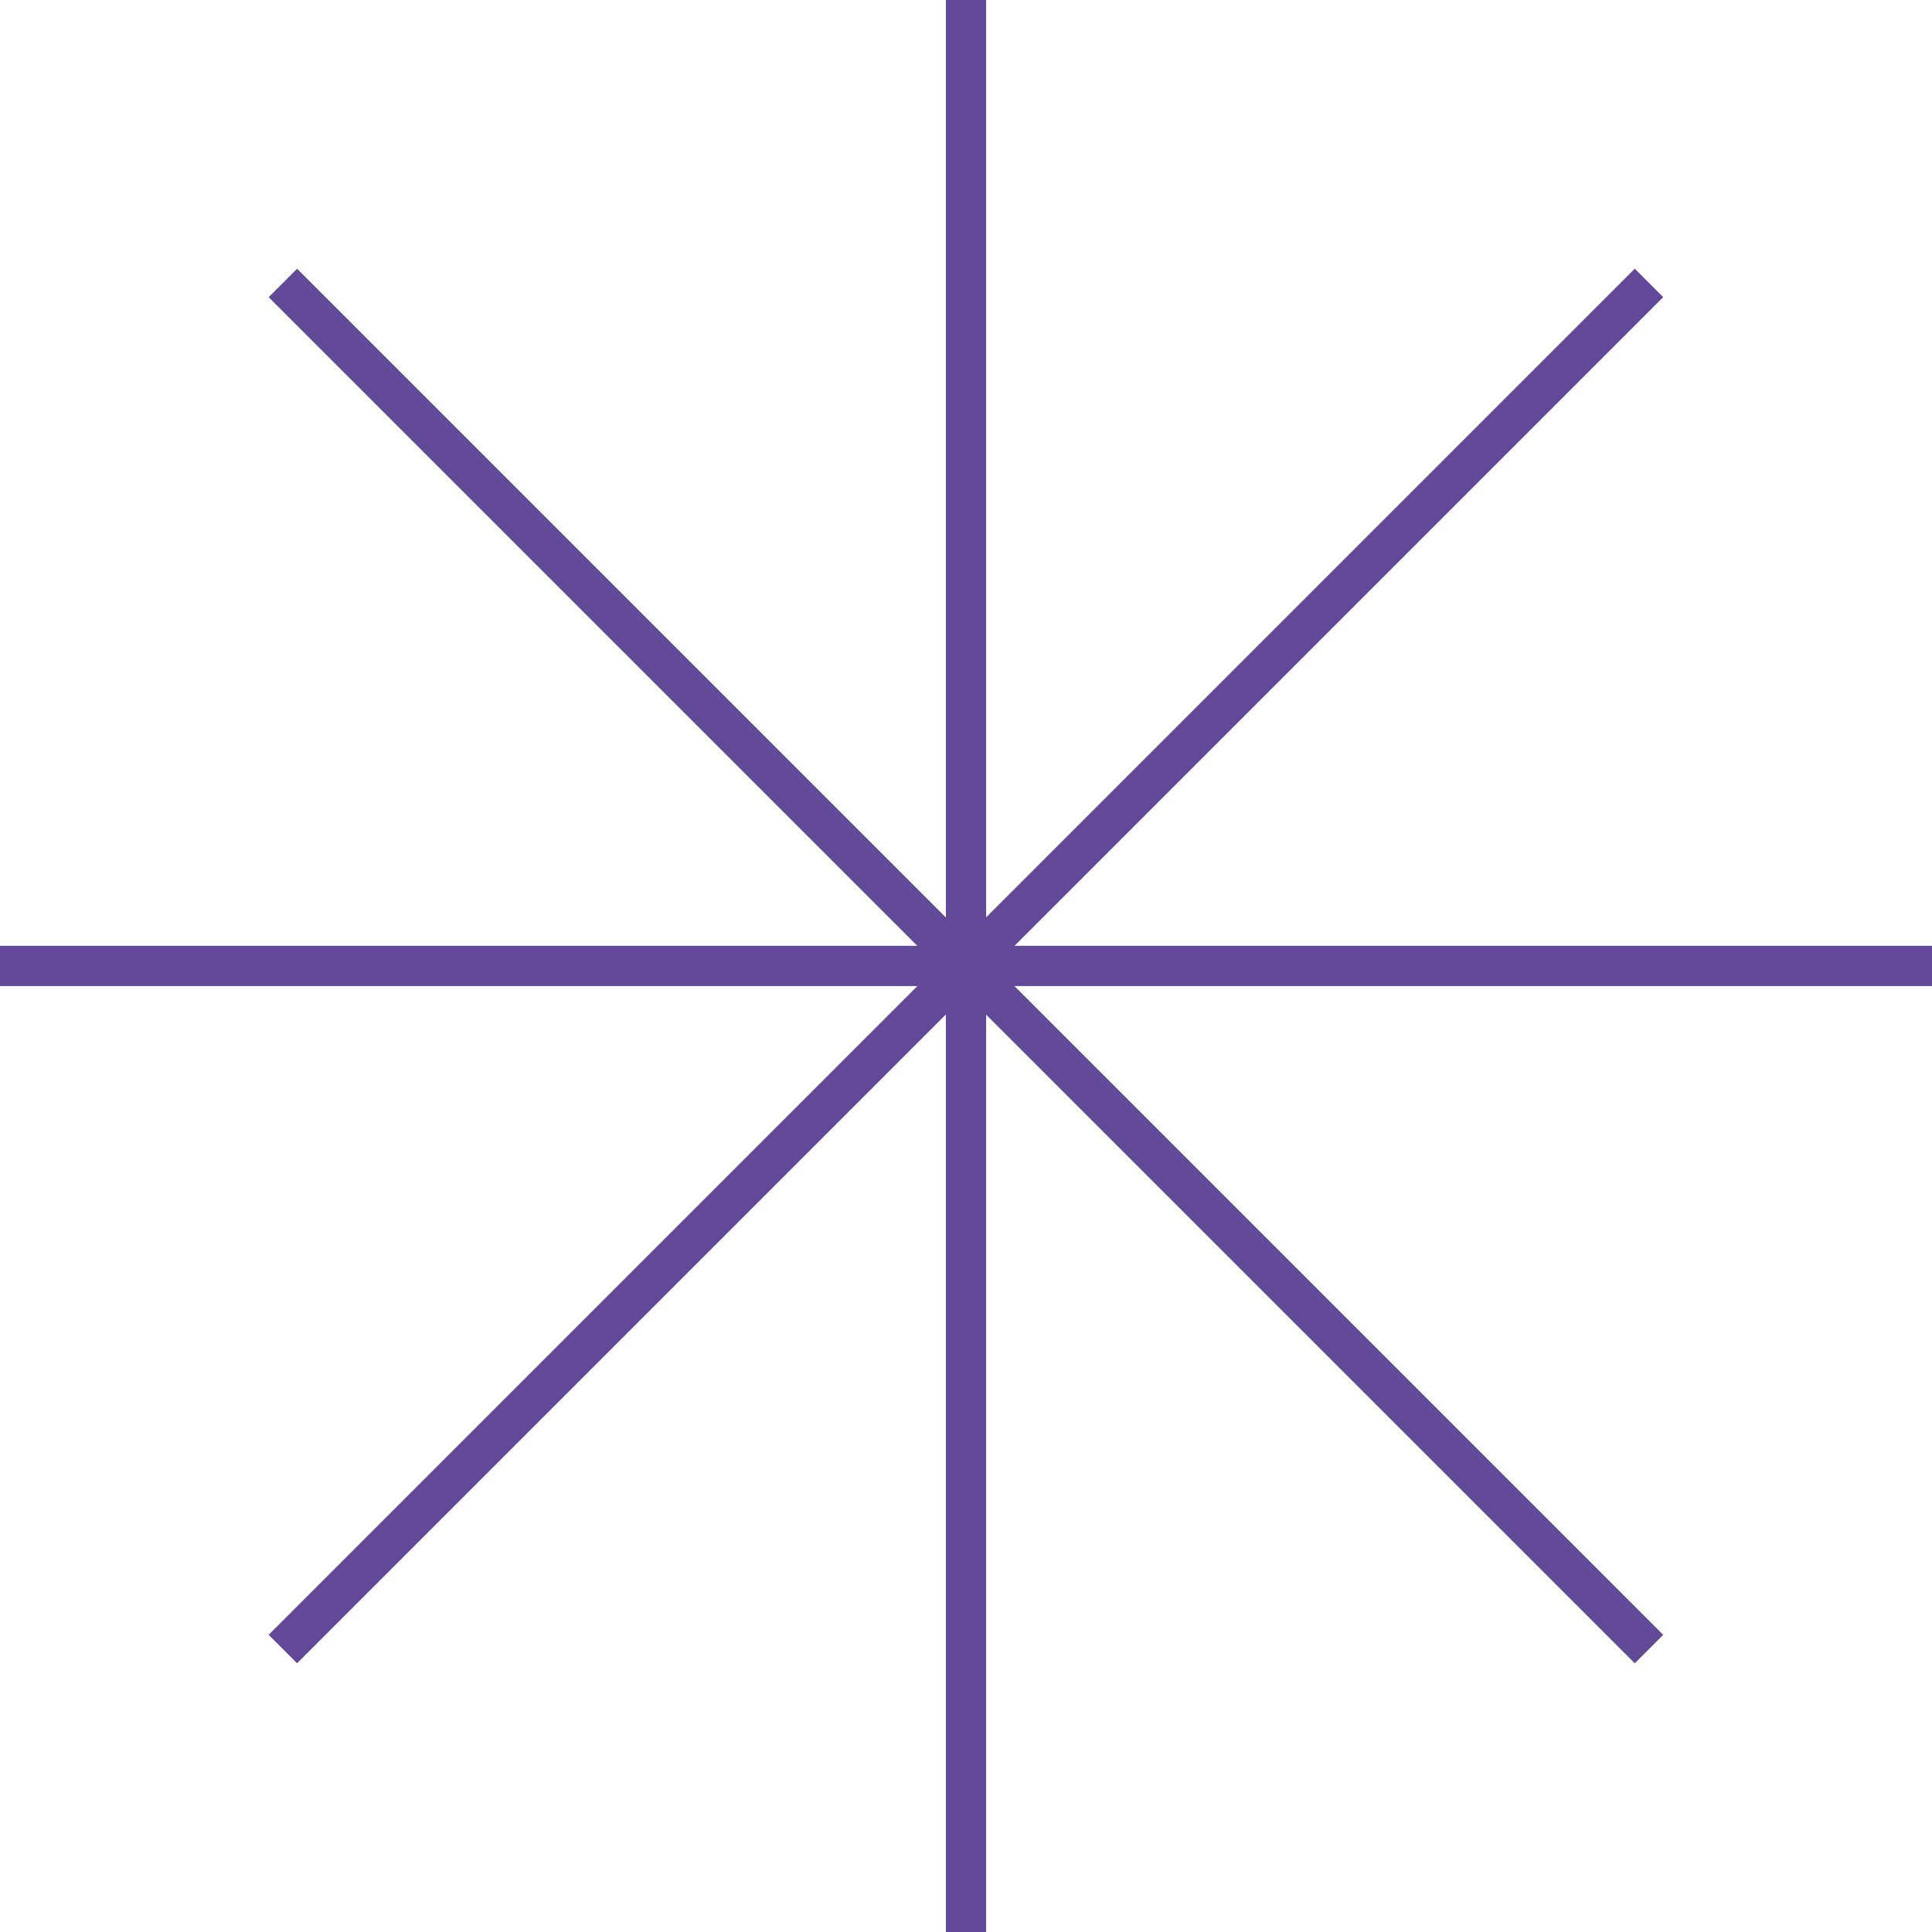 <svg width="48" height="48" viewBox="0 0 48 48" fill="none" xmlns="http://www.w3.org/2000/svg">
<path d="M24 0L24 48" stroke="#614998"/>
<path d="M48 23.998L4.47594e-06 23.998" stroke="#614998"/>
<path d="M40.969 7.029L7.028 40.97" stroke="#614998"/>
<path d="M40.969 40.971L7.028 7.03" stroke="#614998"/>
</svg>
